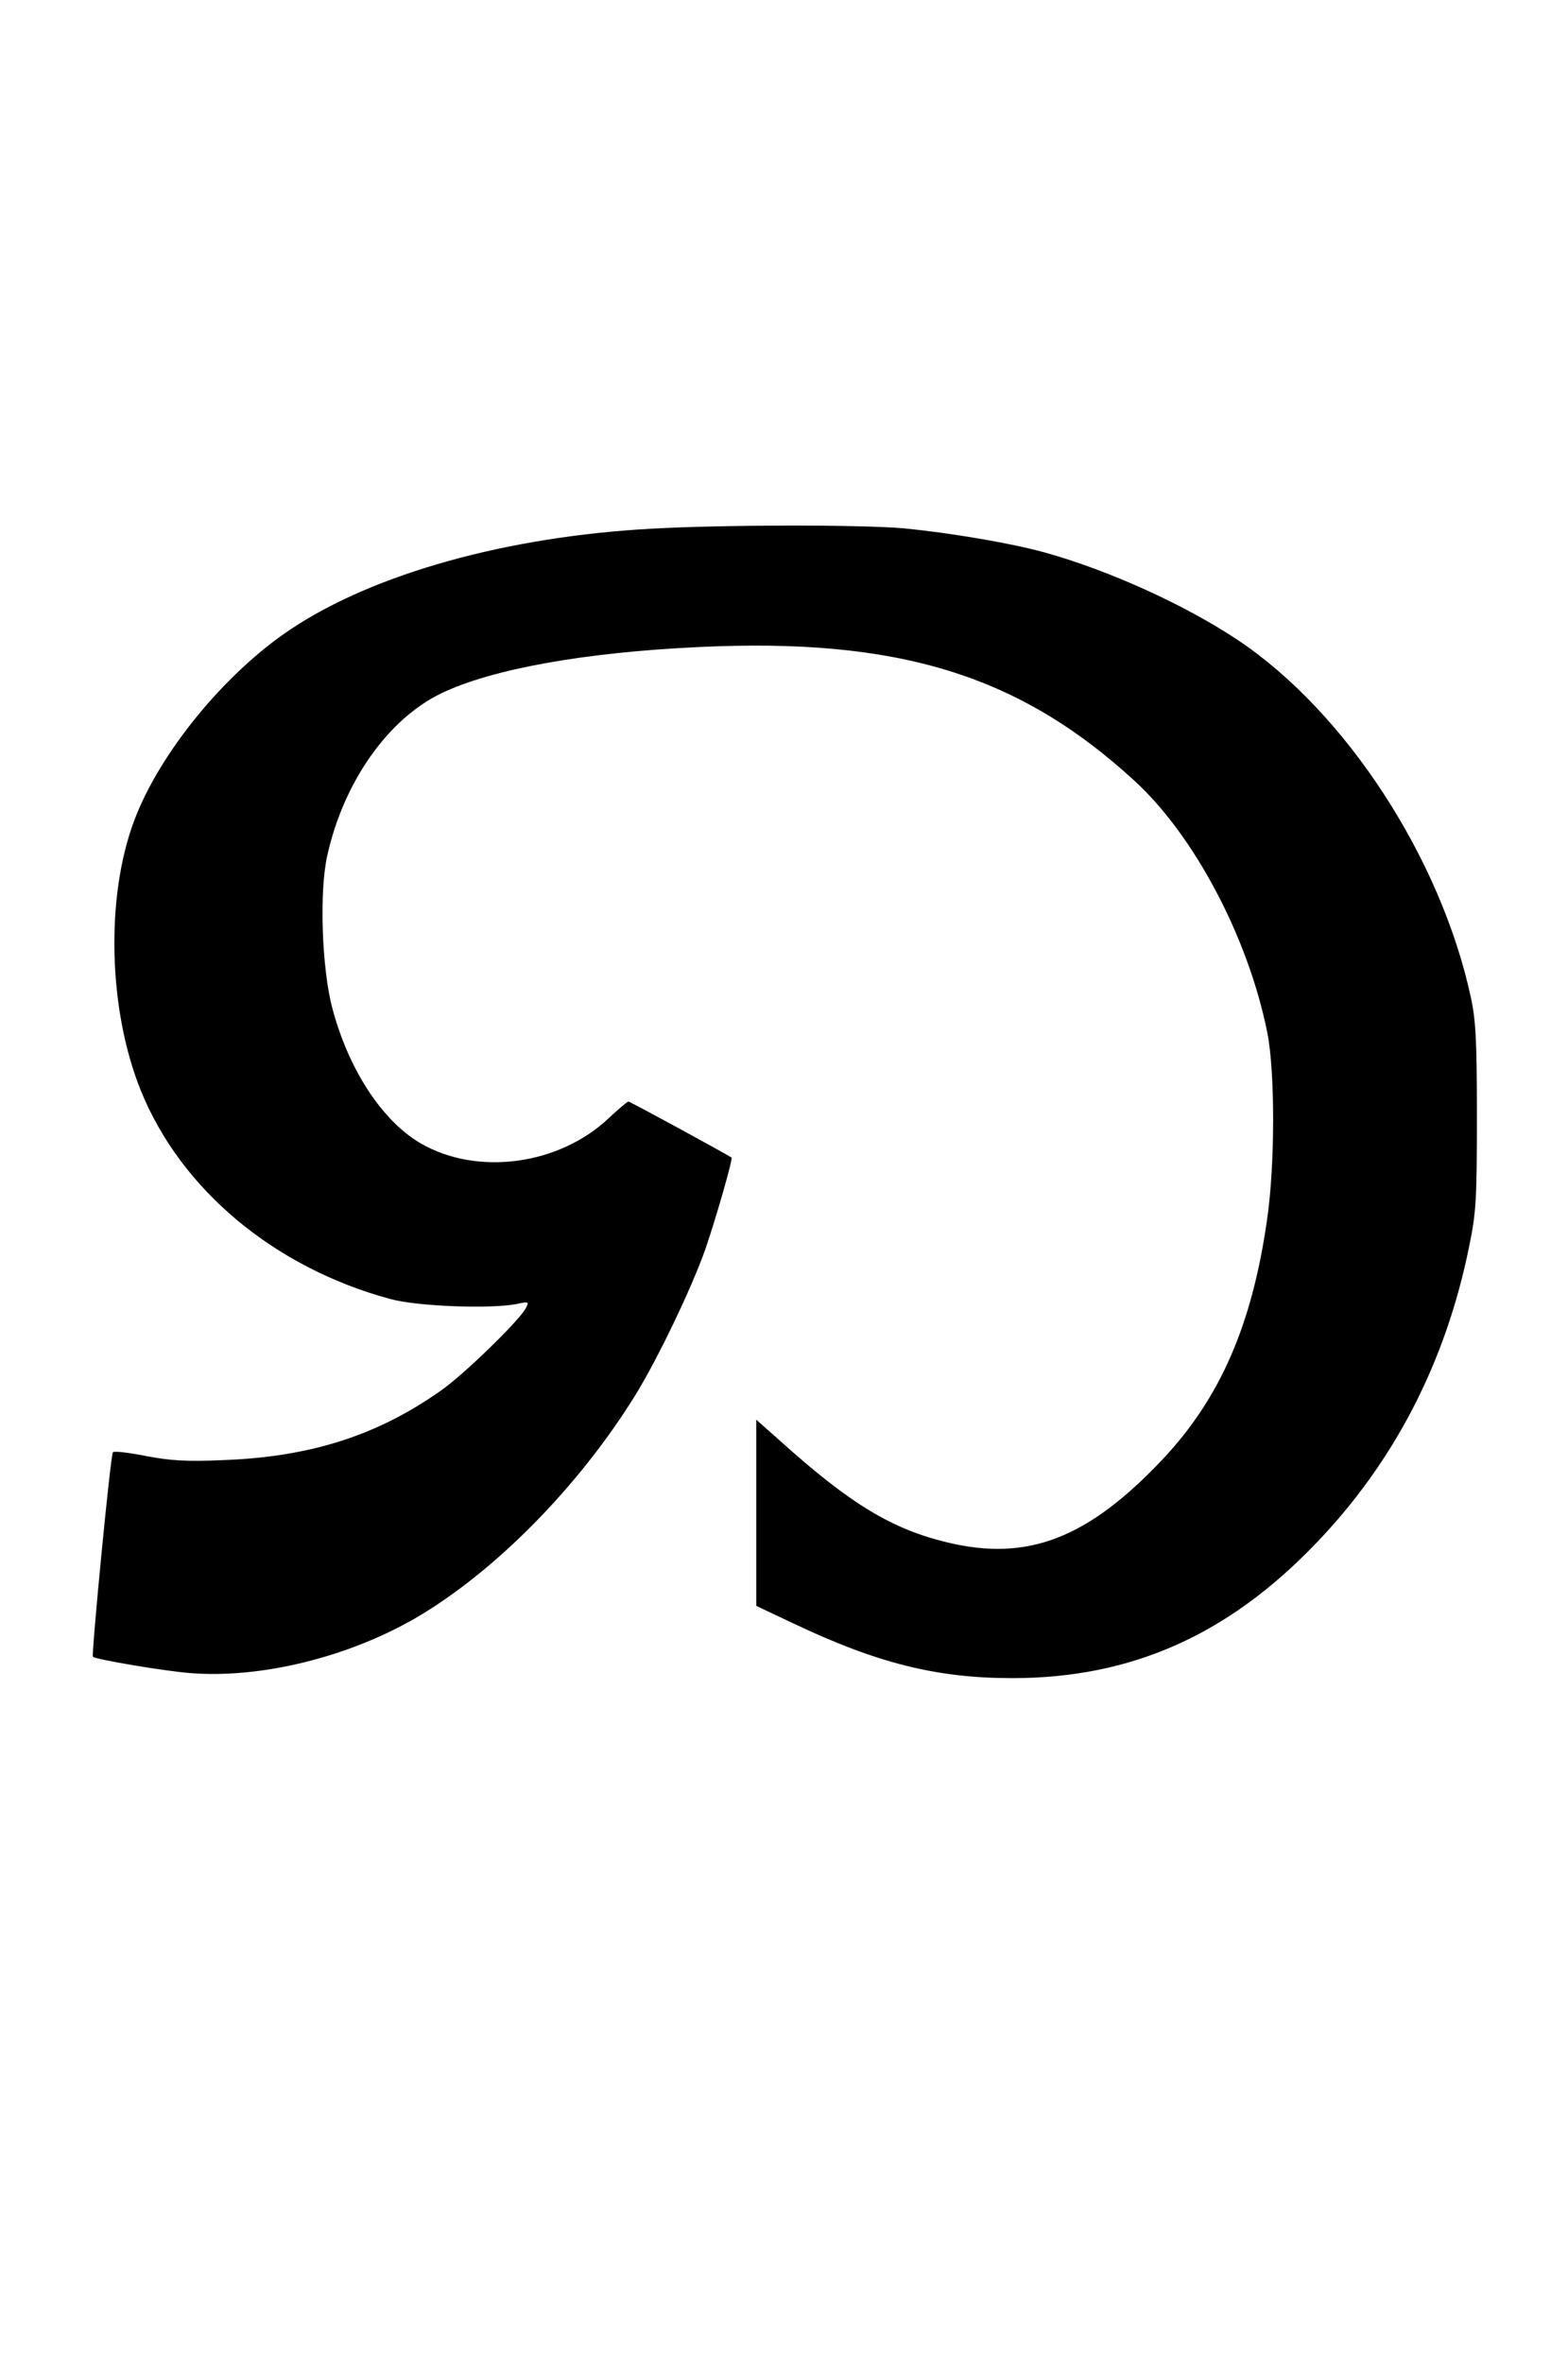 <?xml version="1.0" standalone="no"?>
<!DOCTYPE svg PUBLIC "-//W3C//DTD SVG 20010904//EN"
 "http://www.w3.org/TR/2001/REC-SVG-20010904/DTD/svg10.dtd">
<svg version="1.0" xmlns="http://www.w3.org/2000/svg"
 width="430pt" height="648pt" viewBox="0 0 430 648"
 preserveAspectRatio="xMidYMid meet">
<g transform="translate(0,648) scale(0.093,-0.093)"
fill="#000000" stroke="none">
<path d="M1922 5409 c-425 -23 -818 -132 -1064 -296 -193 -128 -387 -364 -462
-564 -85 -225 -77 -558 19 -796 118 -292 393 -522 735 -615 80 -22 295 -30
373 -15 37 8 38 7 27 -13 -20 -37 -183 -196 -251 -243 -186 -131 -382 -194
-636 -204 -113 -5 -160 -2 -233 12 -50 10 -94 15 -97 11 -7 -6 -64 -598 -59
-603 8 -8 210 -42 286 -48 209 -17 467 47 667 163 232 136 478 385 645 654 67
108 168 319 208 433 30 87 82 267 77 270 -33 20 -299 165 -304 165 -3 0 -29
-22 -58 -49 -147 -139 -388 -171 -555 -74 -113 66 -212 217 -260 398 -31 116
-39 344 -15 450 48 217 179 403 337 479 149 71 418 120 758 136 587 28 944
-81 1285 -394 177 -162 336 -463 392 -743 23 -115 23 -392 -1 -553 -44 -308
-138 -524 -306 -703 -221 -235 -399 -304 -636 -247 -163 39 -285 112 -493 299
l-71 63 0 -274 0 -275 108 -51 c248 -118 424 -162 647 -162 350 0 635 126 895
397 231 240 383 534 452 875 21 101 23 141 23 383 0 221 -3 285 -18 353 -89
411 -370 842 -689 1054 -155 103 -380 205 -568 257 -101 28 -281 58 -415 71
-124 11 -527 11 -743 -1z"/>
</g>
</svg>
